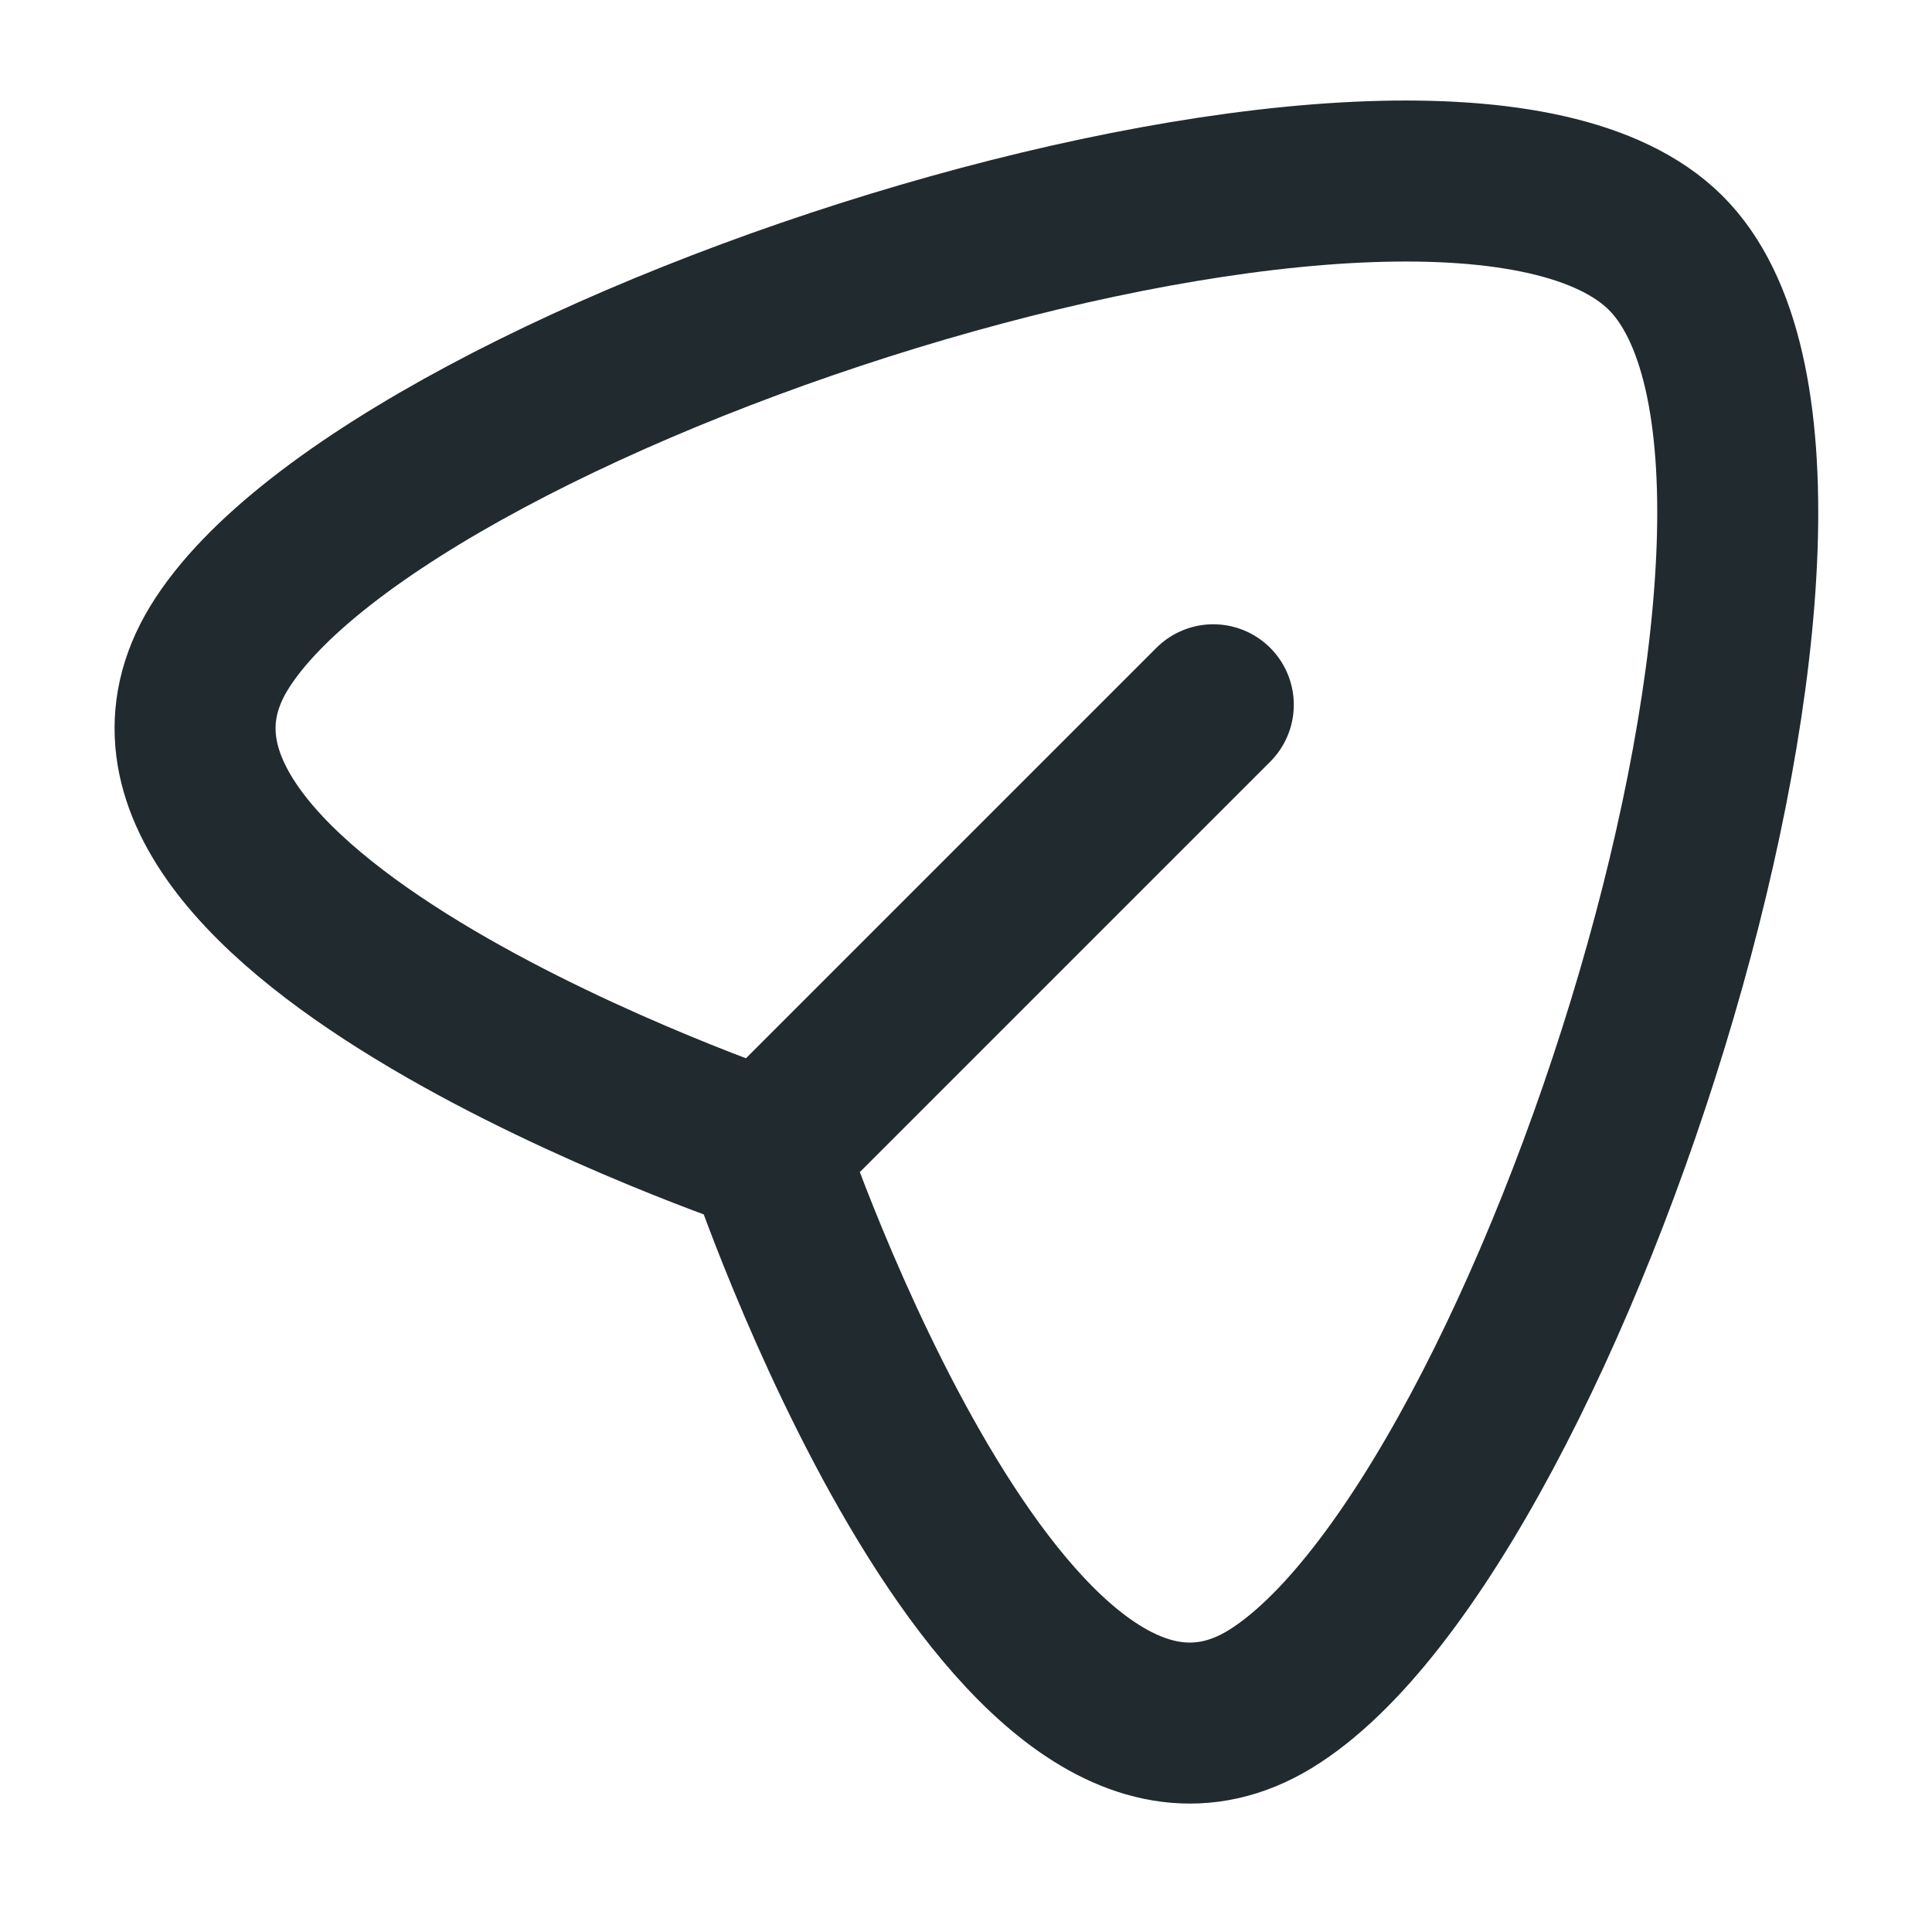 <svg xmlns="http://www.w3.org/2000/svg" width="24" height="24" fill="none"><path stroke="#212A2F" stroke-linecap="round" stroke-linejoin="round" stroke-width="2" d="M2.718 8.054c-1.997 3.293 6.806 6.25 6.806 6.25s2.957 8.803 6.25 6.806c3.494-2.131 7.68-15.225 4.915-17.971C17.924.393 4.849 4.559 2.718 8.054Zm12.354.701-5.549 5.549"/></svg>